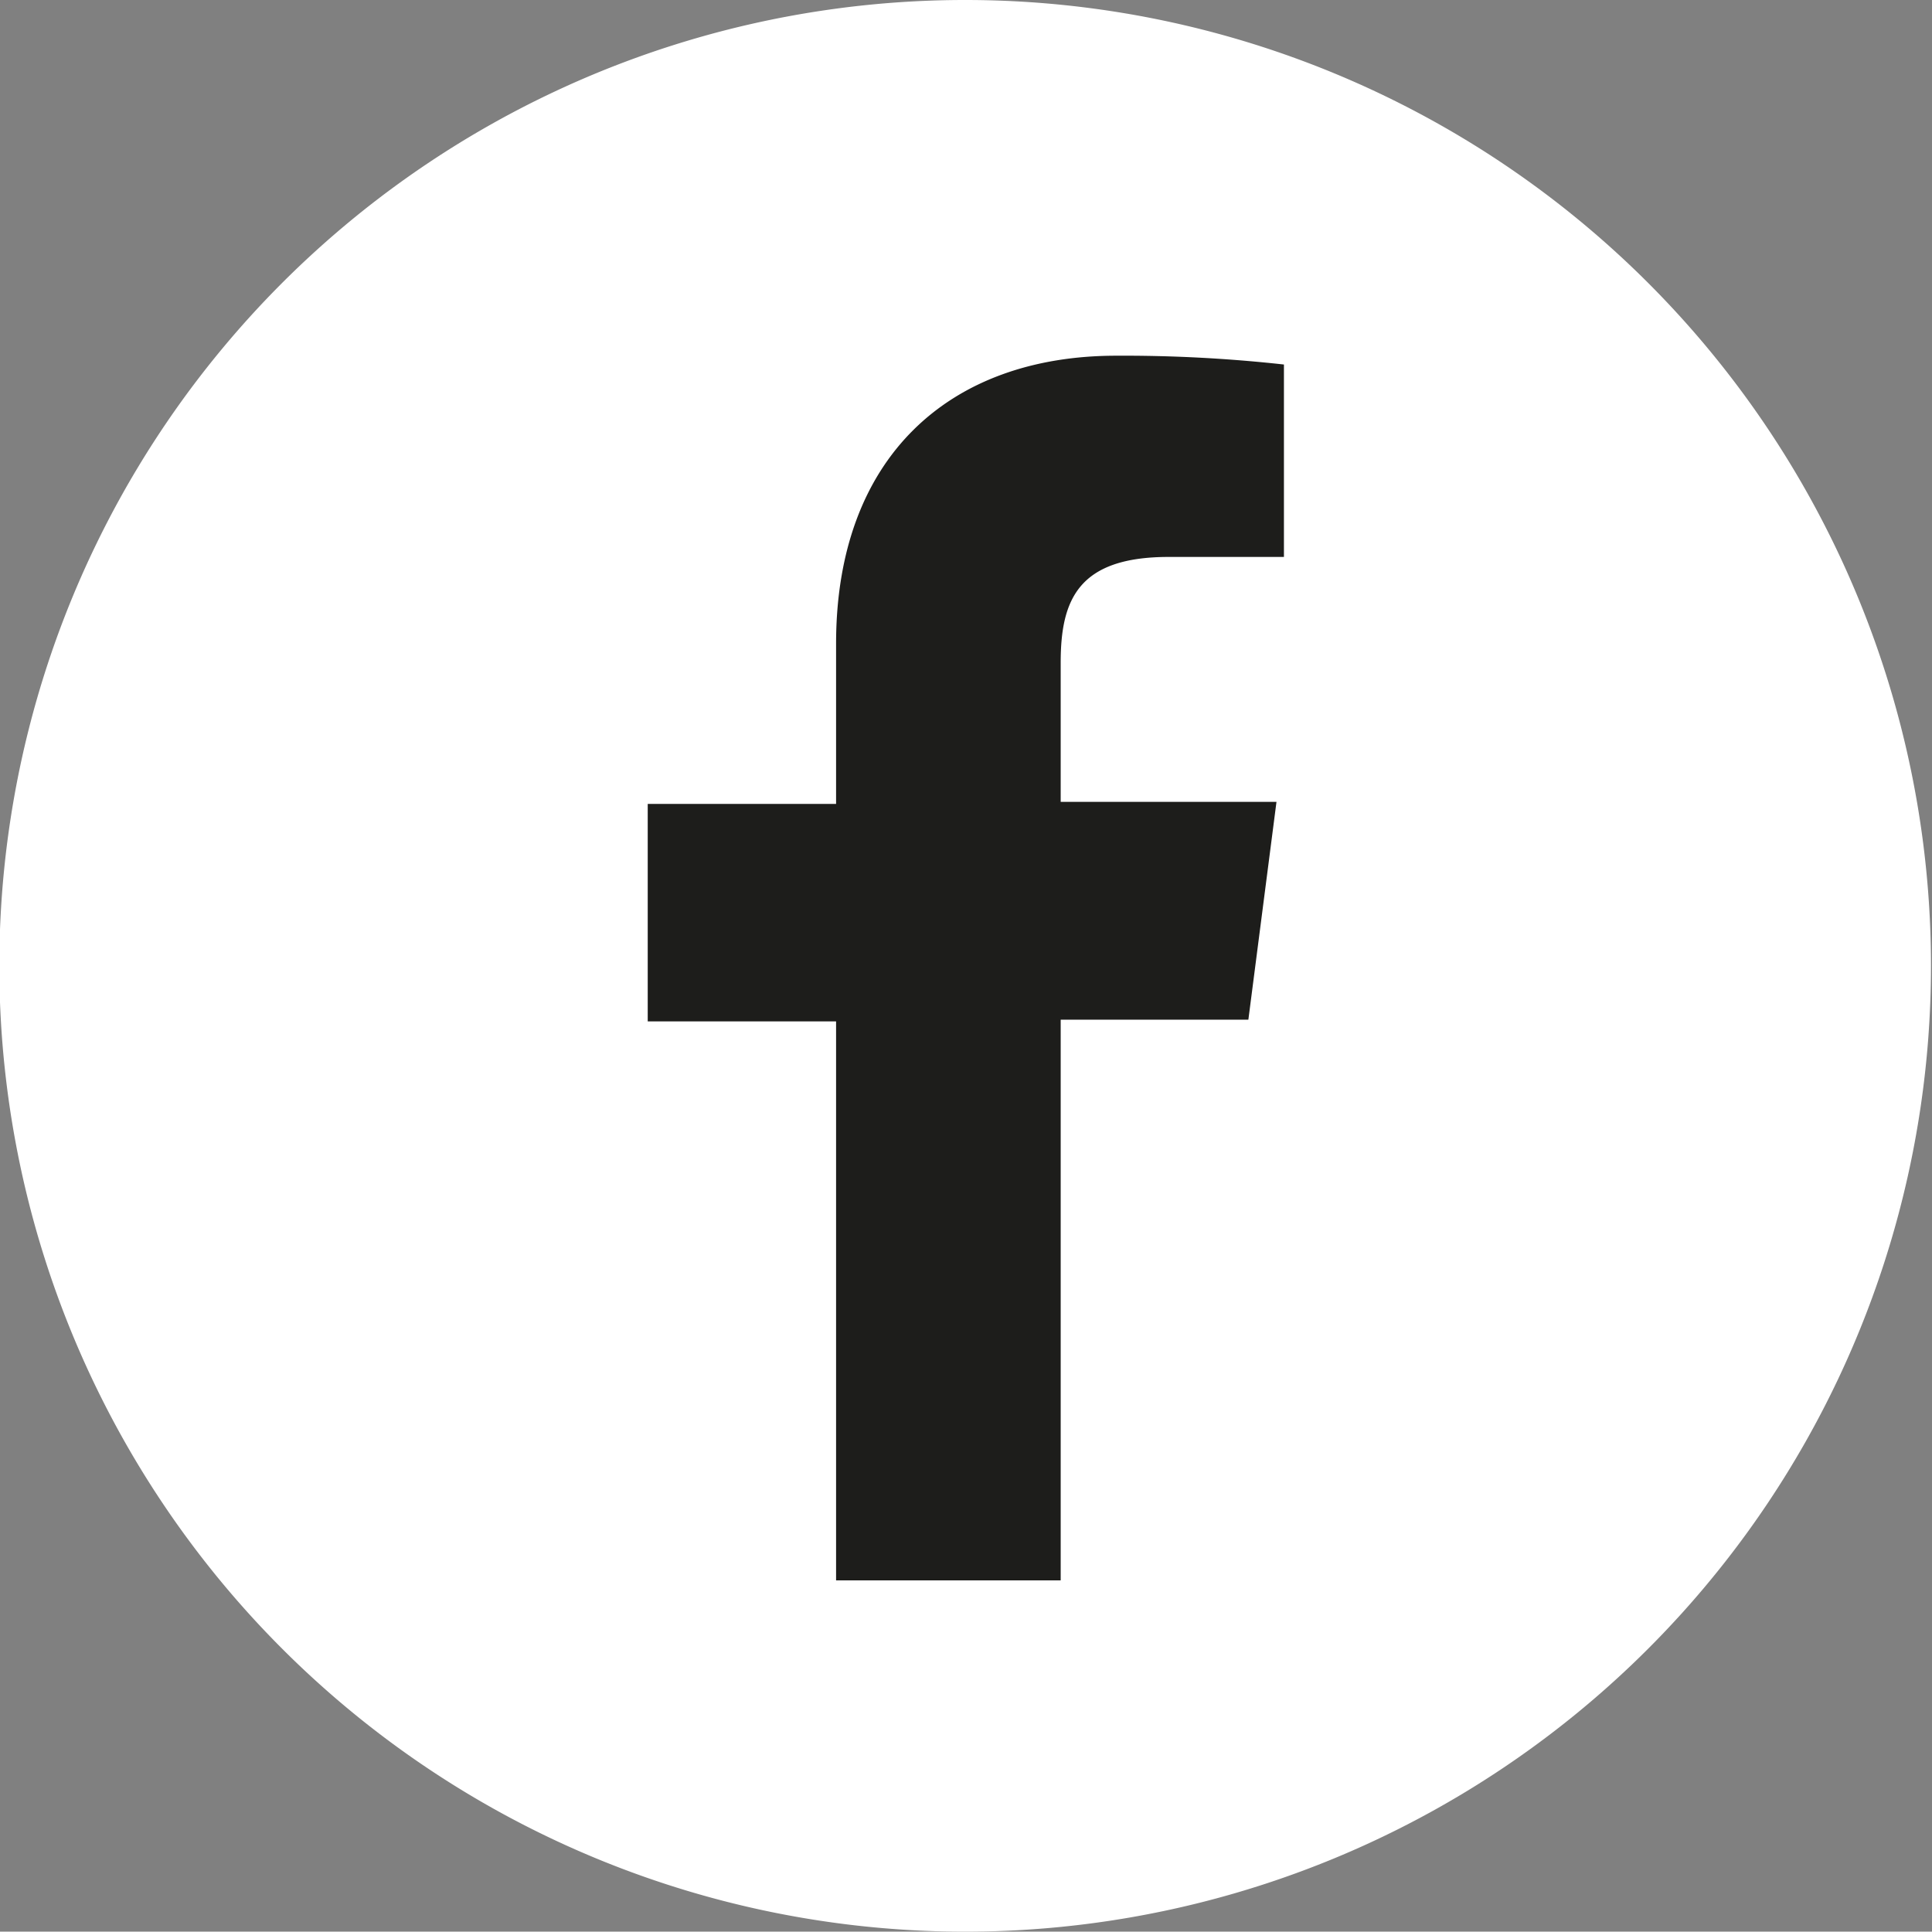 <svg xmlns="http://www.w3.org/2000/svg" viewBox="0 0 57.03 57.02"><rect x="0" y="0" width="57.03" height="57.02" fill="#808080" stroke="none"/><defs><style>.cls-1{fill:#1d1d1b;}.cls-2{fill:#fff;}</style></defs><title>2facebook_icon</title><g id="textura"><circle class="cls-1" cx="28.51" cy="28.51" r="24.04"/><path class="cls-2" d="M28.52,0A28.51,28.51,0,1,0,57,28.51,28.51,28.51,0,0,0,28.52,0M37.9,16.44H34.5c-2.67,0-3.19,1.26-3.19,3.12v4.11h6.37l-.83,6.43H31.31V46.65H24.68V30.15H19.12V23.73h5.56V19c0-5.51,3.35-8.5,8.27-8.5a43.08,43.08,0,0,1,4.95.26v5.7"/></g></svg>